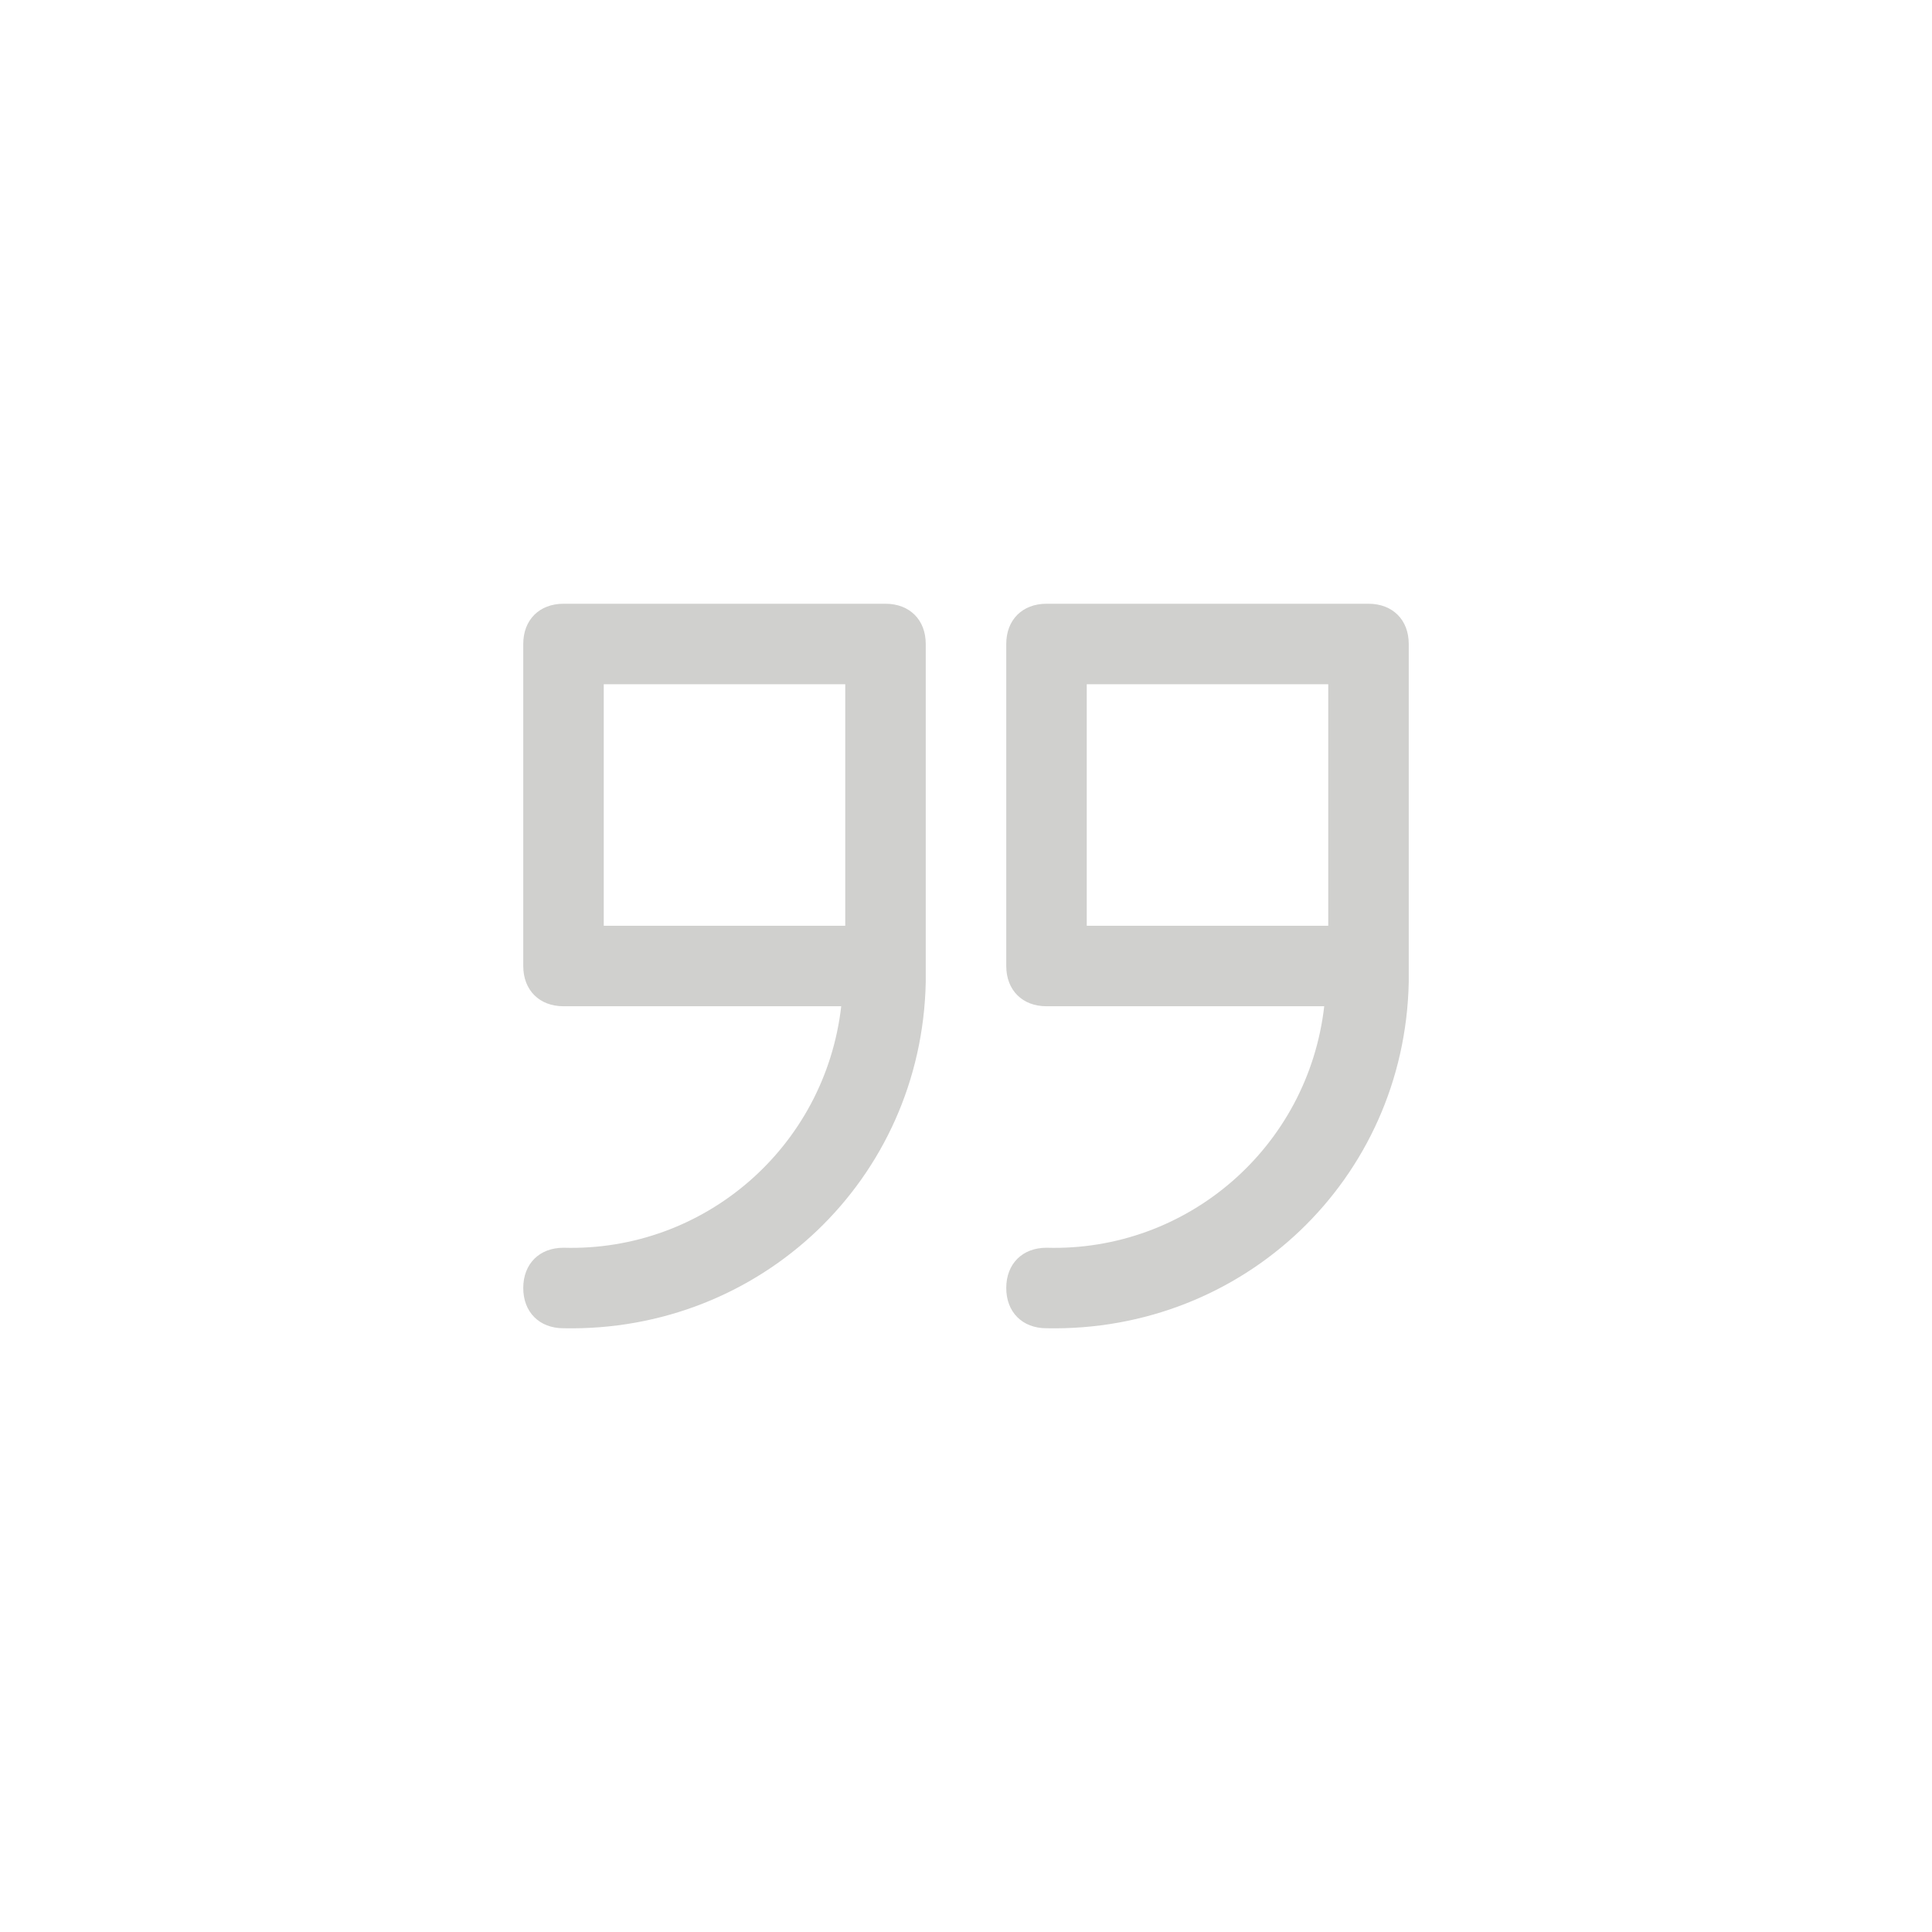 <?xml version="1.0" encoding="utf-8"?>
<!-- Generator: Adobe Illustrator 22.1.0, SVG Export Plug-In . SVG Version: 6.00 Build 0)  -->
<svg version="1.1" id="Quote_marks" xmlns="http://www.w3.org/2000/svg" xmlns:xlink="http://www.w3.org/1999/xlink" x="0px"
	 y="0px" viewBox="0 0 48 48" style="enable-background:new 0 0 48 48;" xml:space="preserve">
<style type="text/css">
	.st0{fill:#D0D0CE;}
	.st1{fill:none;}
</style>
<title>Quote_marks_POS</title>
<path class="st0" d="M22,15h-8c-0.6,0-1,0.4-1,1v8c0,0.6,0.4,1,1,1h6.9c-0.4,3.5-3.4,6.1-6.9,6c-0.6,0-1,0.4-1,1s0.4,1,1,1
	c4.9,0.1,8.9-3.7,9-8.6c0-0.1,0-0.3,0-0.4v-8C23,15.4,22.6,15,22,15z M15,17h6v6h-6V17z"/>
<path class="st0" d="M34,15h-8c-0.6,0-1,0.4-1,1v8c0,0.6,0.4,1,1,1h6.9c-0.4,3.5-3.4,6.1-6.9,6c-0.6,0-1,0.4-1,1s0.4,1,1,1
	c4.9,0.1,8.9-3.7,9-8.6c0-0.1,0-0.3,0-0.4v-8C35,15.4,34.6,15,34,15z M27,17h6v6h-6V17z"/>
<rect class="st1" width="48" height="48"/>
</svg>
